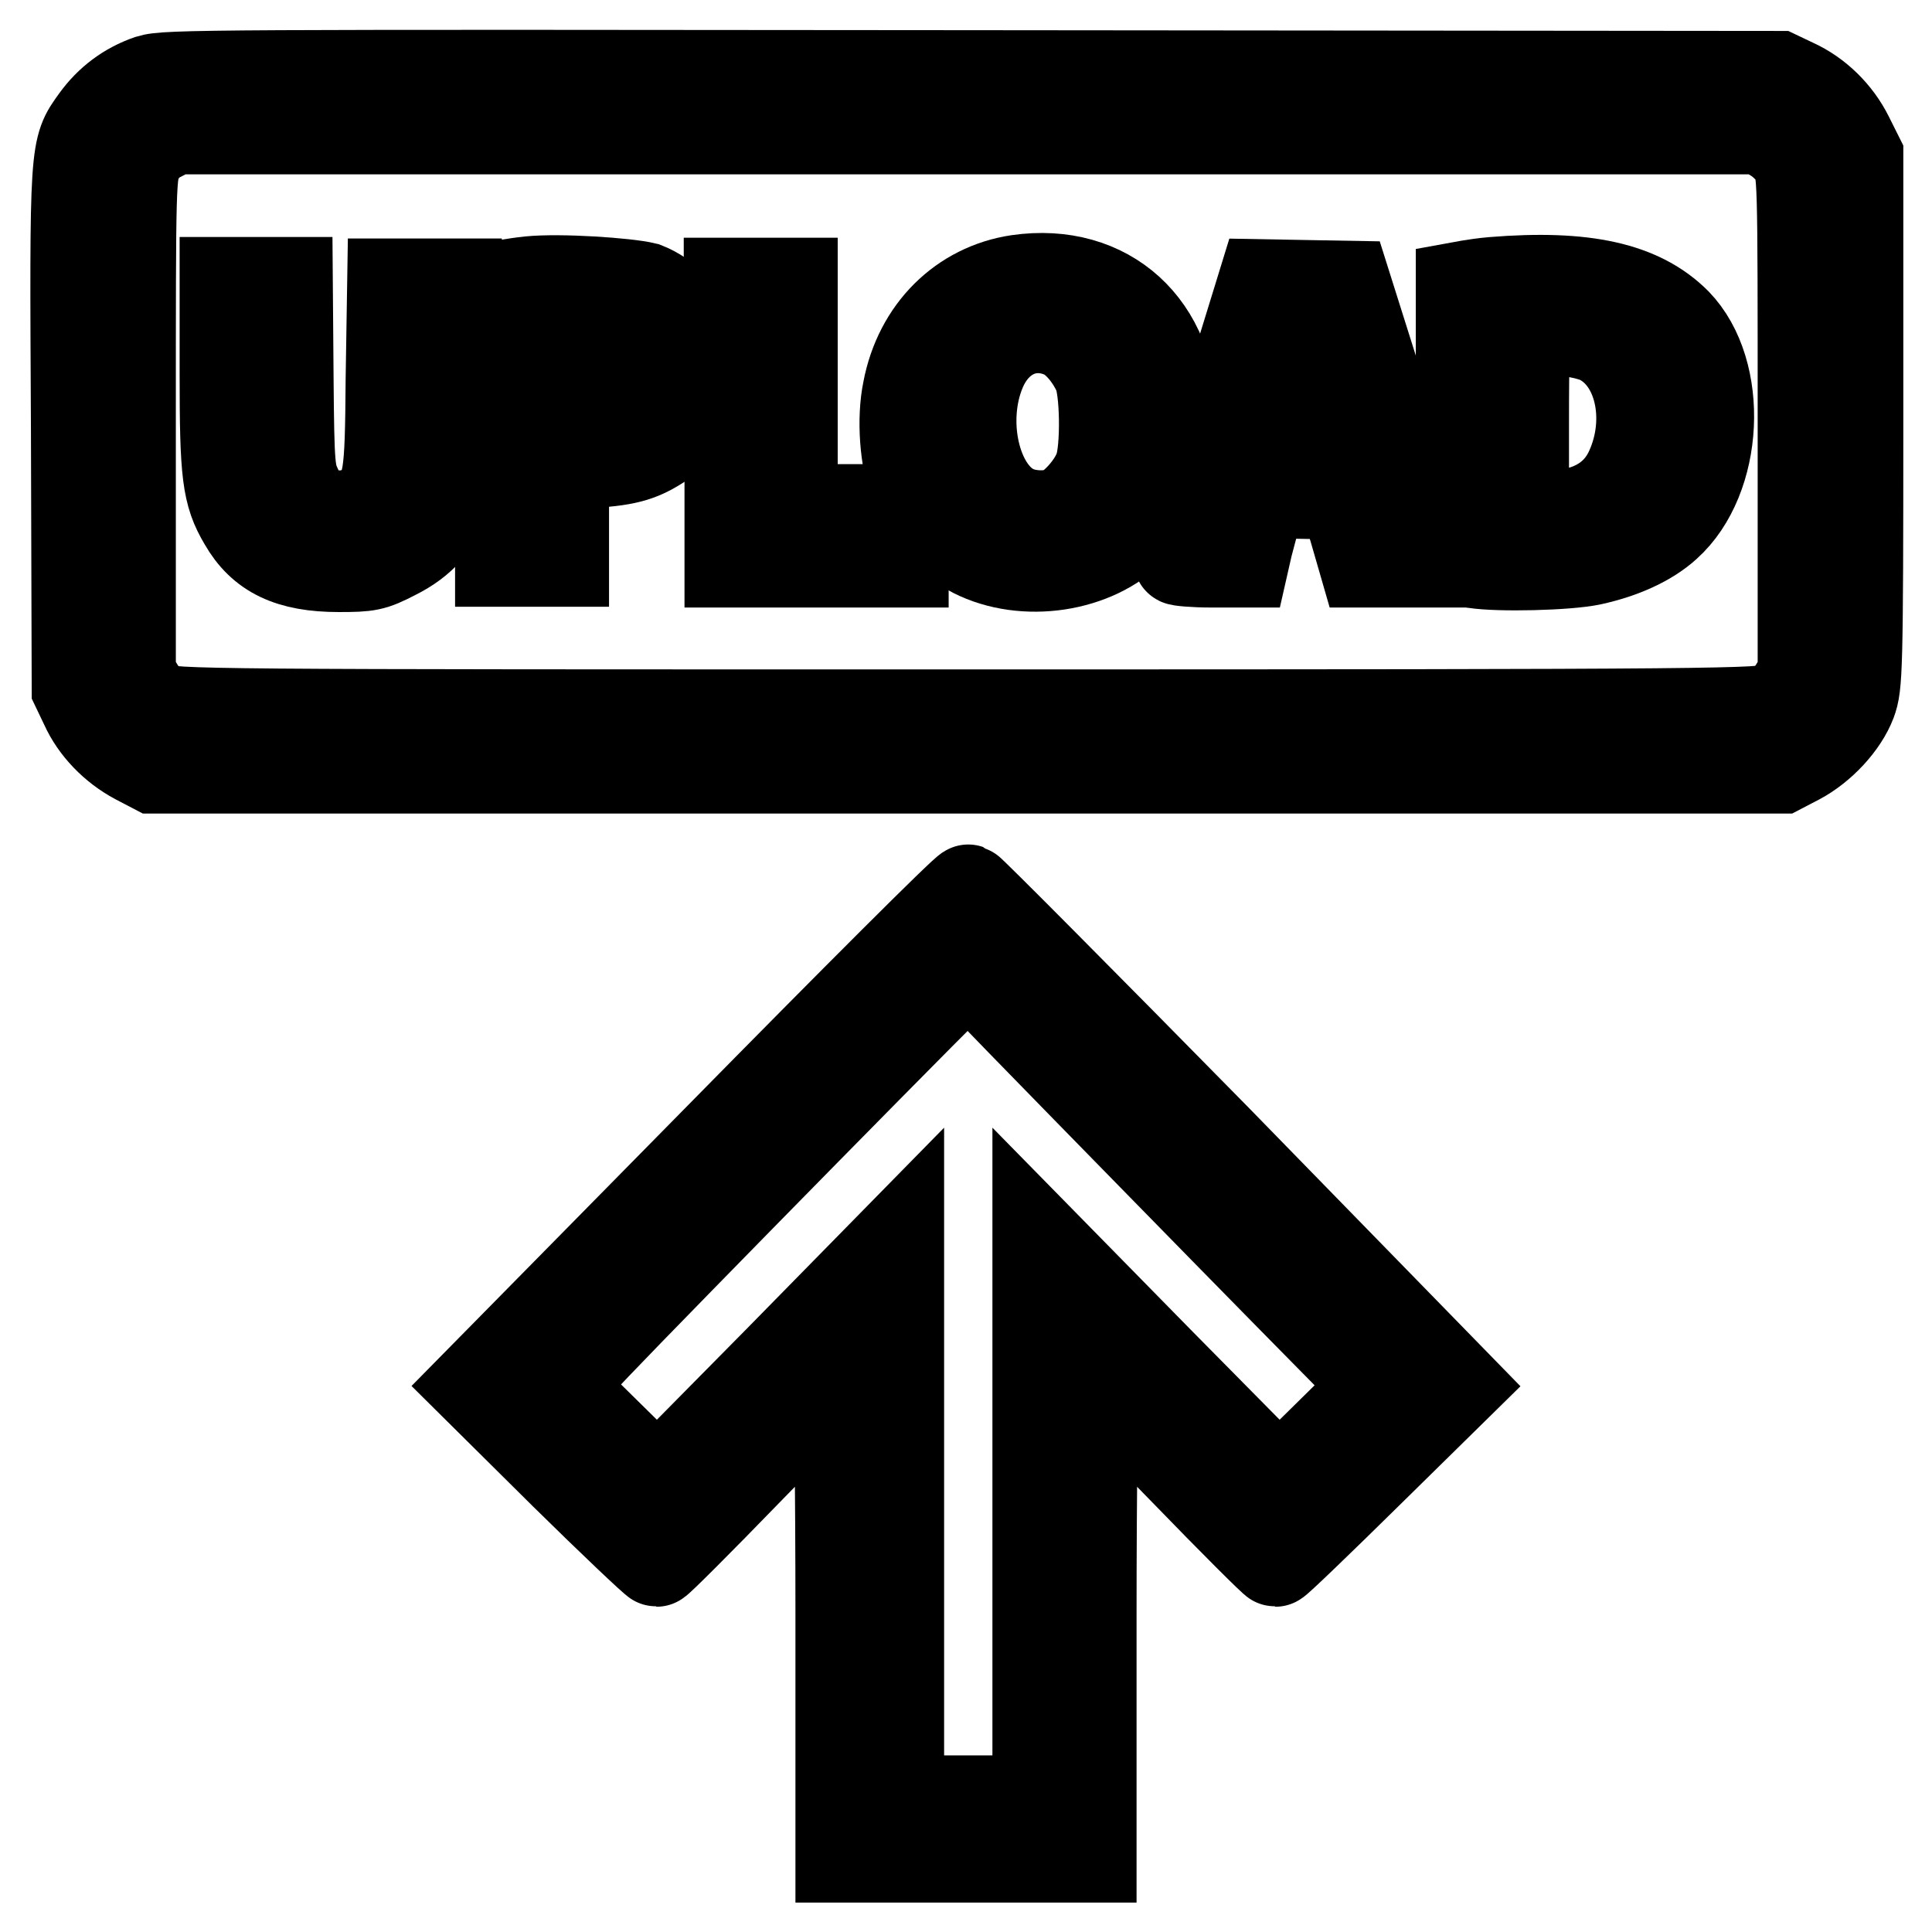 <?xml version="1.0" encoding="utf-8"?>
<!-- Svg Vector Icons : http://www.onlinewebfonts.com/icon -->
<!DOCTYPE svg PUBLIC "-//W3C//DTD SVG 1.1//EN" "http://www.w3.org/Graphics/SVG/1.1/DTD/svg11.dtd">
<svg version="1.1" xmlns="http://www.w3.org/2000/svg" xmlns:xlink="http://www.w3.org/1999/xlink" x="0px" y="0px" viewBox="0 0 256 256" enable-background="new 0 0 256 256" xml:space="preserve">
<g><g><g><path stroke-width="12" fill-opacity="0" stroke="#000000"  d="M19.8,10.6c-2.9,1-5.3,2.8-7.1,5.3c-2.8,3.9-2.8,3.3-2.6,41l0.1,34.3l1.1,2.3c1.3,2.9,3.8,5.5,6.8,7.1l2.3,1.2h107.8h107.8l2.3-1.2c3-1.6,5.9-4.7,7-7.6c0.8-2.2,0.9-3.9,0.9-37.3V20.7l-1.3-2.6c-1.5-3-4.1-5.6-7.2-7l-2.1-1L128.8,10C27.4,9.9,22,9.9,19.8,10.6z M235.2,18.2c1,0.6,2.2,1.8,2.7,2.7c1,1.7,1,2,1,35.1v33.4l-1.1,1.8c-0.6,1-1.8,2.2-2.6,2.6c-1.5,0.8-5.3,0.9-107.1,0.9c-101.8,0-105.5,0-107.1-0.9c-0.9-0.5-2.1-1.7-2.6-2.6l-1.1-1.8V56.2c0-32.5,0-33.3,1-35.2c0.6-1.4,1.5-2.2,2.9-2.9l1.9-1h105.2h105.1L235.2,18.2z"/><path stroke-width="12" fill-opacity="0" stroke="#000000"  d="M134.9,37.1c-7.4,1.1-13.1,6.7-14.6,14.6c-0.8,3.8-0.4,9.3,0.9,12.6c1.2,3.3,4.8,7.4,7.8,8.9c6.7,3.4,16.1,2,21.1-3.2c3.6-3.6,5.1-8.1,5.2-14.4C155.4,43.3,146.7,35.4,134.9,37.1z M140.7,44.1c1.8,0.7,3.7,2.9,4.8,5.3c1,2.1,1.1,10.1,0.2,12.6c-0.7,2.1-2.9,4.7-4.7,5.7c-1.8,0.9-4.9,0.8-6.8-0.2c-5-2.5-7.1-11.7-4.2-18.5C132,44.3,136.4,42.3,140.7,44.1z"/><path stroke-width="12" fill-opacity="0" stroke="#000000"  d="M70.2,37.3c-1,0.1-2.3,0.3-2.9,0.4L66.3,38v18.2v18.2h4.2h4.2V68v-6.4l3.8-0.3c4.8-0.3,6.6-0.9,9.4-2.8c4.1-2.7,5.8-8.4,4.2-13.9c-0.8-2.5-3.8-5.4-6.6-6.5C83.1,37.5,74.2,36.9,70.2,37.3z M81.2,44.1c2.1,0.9,3,2.4,3,4.9c0,3.8-2.8,6-7.7,6h-2v-5.8v-5.8h2.5C78.5,43.5,80.4,43.8,81.2,44.1z"/><path stroke-width="12" fill-opacity="0" stroke="#000000"  d="M197.8,37.4c-1.2,0.1-2.5,0.3-3.1,0.4l-1.1,0.2v18.2v18.1l1.8,0.3c3.1,0.5,12.3,0.3,15.5-0.4c4.1-0.9,7.6-2.5,9.9-4.6c6.9-6.2,7.6-20.3,1.3-26.8C217.4,38.1,210.1,36.4,197.8,37.4z M211.9,44.9c5.4,2.6,7.2,10.7,4.1,17.4c-1.9,4.1-5.8,6.1-11.4,6.1h-2.7V56.2c0-9.3,0.1-12.3,0.6-12.5C203.8,43.2,209.8,43.9,211.9,44.9z"/><path stroke-width="12" fill-opacity="0" stroke="#000000"  d="M29.8,49.6c0,13.2,0.3,15.8,2.5,19.5c2.4,4.2,6.1,6,12.6,6c3.9,0,4.5-0.1,7.4-1.6c3.6-1.8,5.7-4.2,6.9-7.9c0.6-1.9,0.8-4.8,1-15.2l0.2-12.8h-4.2H52l-0.2,12.6C51.7,63.7,51.5,64.7,49,67c-1.6,1.4-4.7,1.8-6.9,0.7c-1.2-0.6-2-1.4-2.7-2.9c-1-2.1-1.1-2.7-1.2-14.8l-0.1-12.6h-4.2h-4.1V49.6z"/><path stroke-width="12" fill-opacity="0" stroke="#000000"  d="M96.7,56v18.5h11.5h11.5V71v-3.5h-7.4H105v-15v-15h-4.2h-4.2V56L96.7,56z"/><path stroke-width="12" fill-opacity="0" stroke="#000000"  d="M166.9,39c-1.5,4.8-10.7,34.9-10.7,35.2c0,0.1,1.9,0.3,4.3,0.3h4.3l0.5-2.2c0.3-1.2,0.9-3.3,1.2-4.6l0.7-2.4l5.4,0.1l5.4,0.1l1.4,4.5l1.3,4.5h4.5h4.5l-0.4-1.5c-0.2-0.8-2.8-9-5.6-18.3l-5.3-16.8l-5.6-0.1l-5.5-0.1L166.9,39z M174.9,51.9c0.9,3.2,1.7,6.1,1.7,6.4s-1.6,0.5-4,0.5c-3,0-3.9-0.1-3.8-0.6c0.1-0.3,1-3.6,2-7.4c1.4-5.2,1.9-6.6,2.1-5.8C173.1,45.5,174,48.7,174.9,51.9z"/><path stroke-width="12" fill-opacity="0" stroke="#000000"  d="M95.4,150.7L63,183.6l11.8,11.7c6.5,6.4,12,11.6,12.2,11.6c0.2,0,5.6-5.4,12-12c6.4-6.6,11.8-12,12-12s0.4,13.5,0.4,31.6v31.6h16.6h16.6v-31.6c0-17.6,0.2-31.6,0.4-31.6c0.2,0,5.6,5.4,12,12c6.4,6.6,11.8,12,12,12c0.2,0,5.7-5.3,12.2-11.7l11.8-11.6L161,150.8c-17.7-18-32.4-32.8-32.7-32.9C128,117.8,113.2,132.6,95.4,150.7z M152.5,152.9c13.3,13.6,25.6,26.1,27.2,27.7l3,3l-6.6,6.5l-6.6,6.5l-16-16.2l-16-16.3l0,37.2v37.3h-9.2h-9.2v-37.3l0-37.2l-16,16.3l-16,16.2l-6.6-6.5l-6.6-6.5l5-5.3c8.1-8.5,49.3-50.4,49.5-50.3C128.2,128.1,139.2,139.3,152.5,152.9z"/></g></g></g>
</svg>